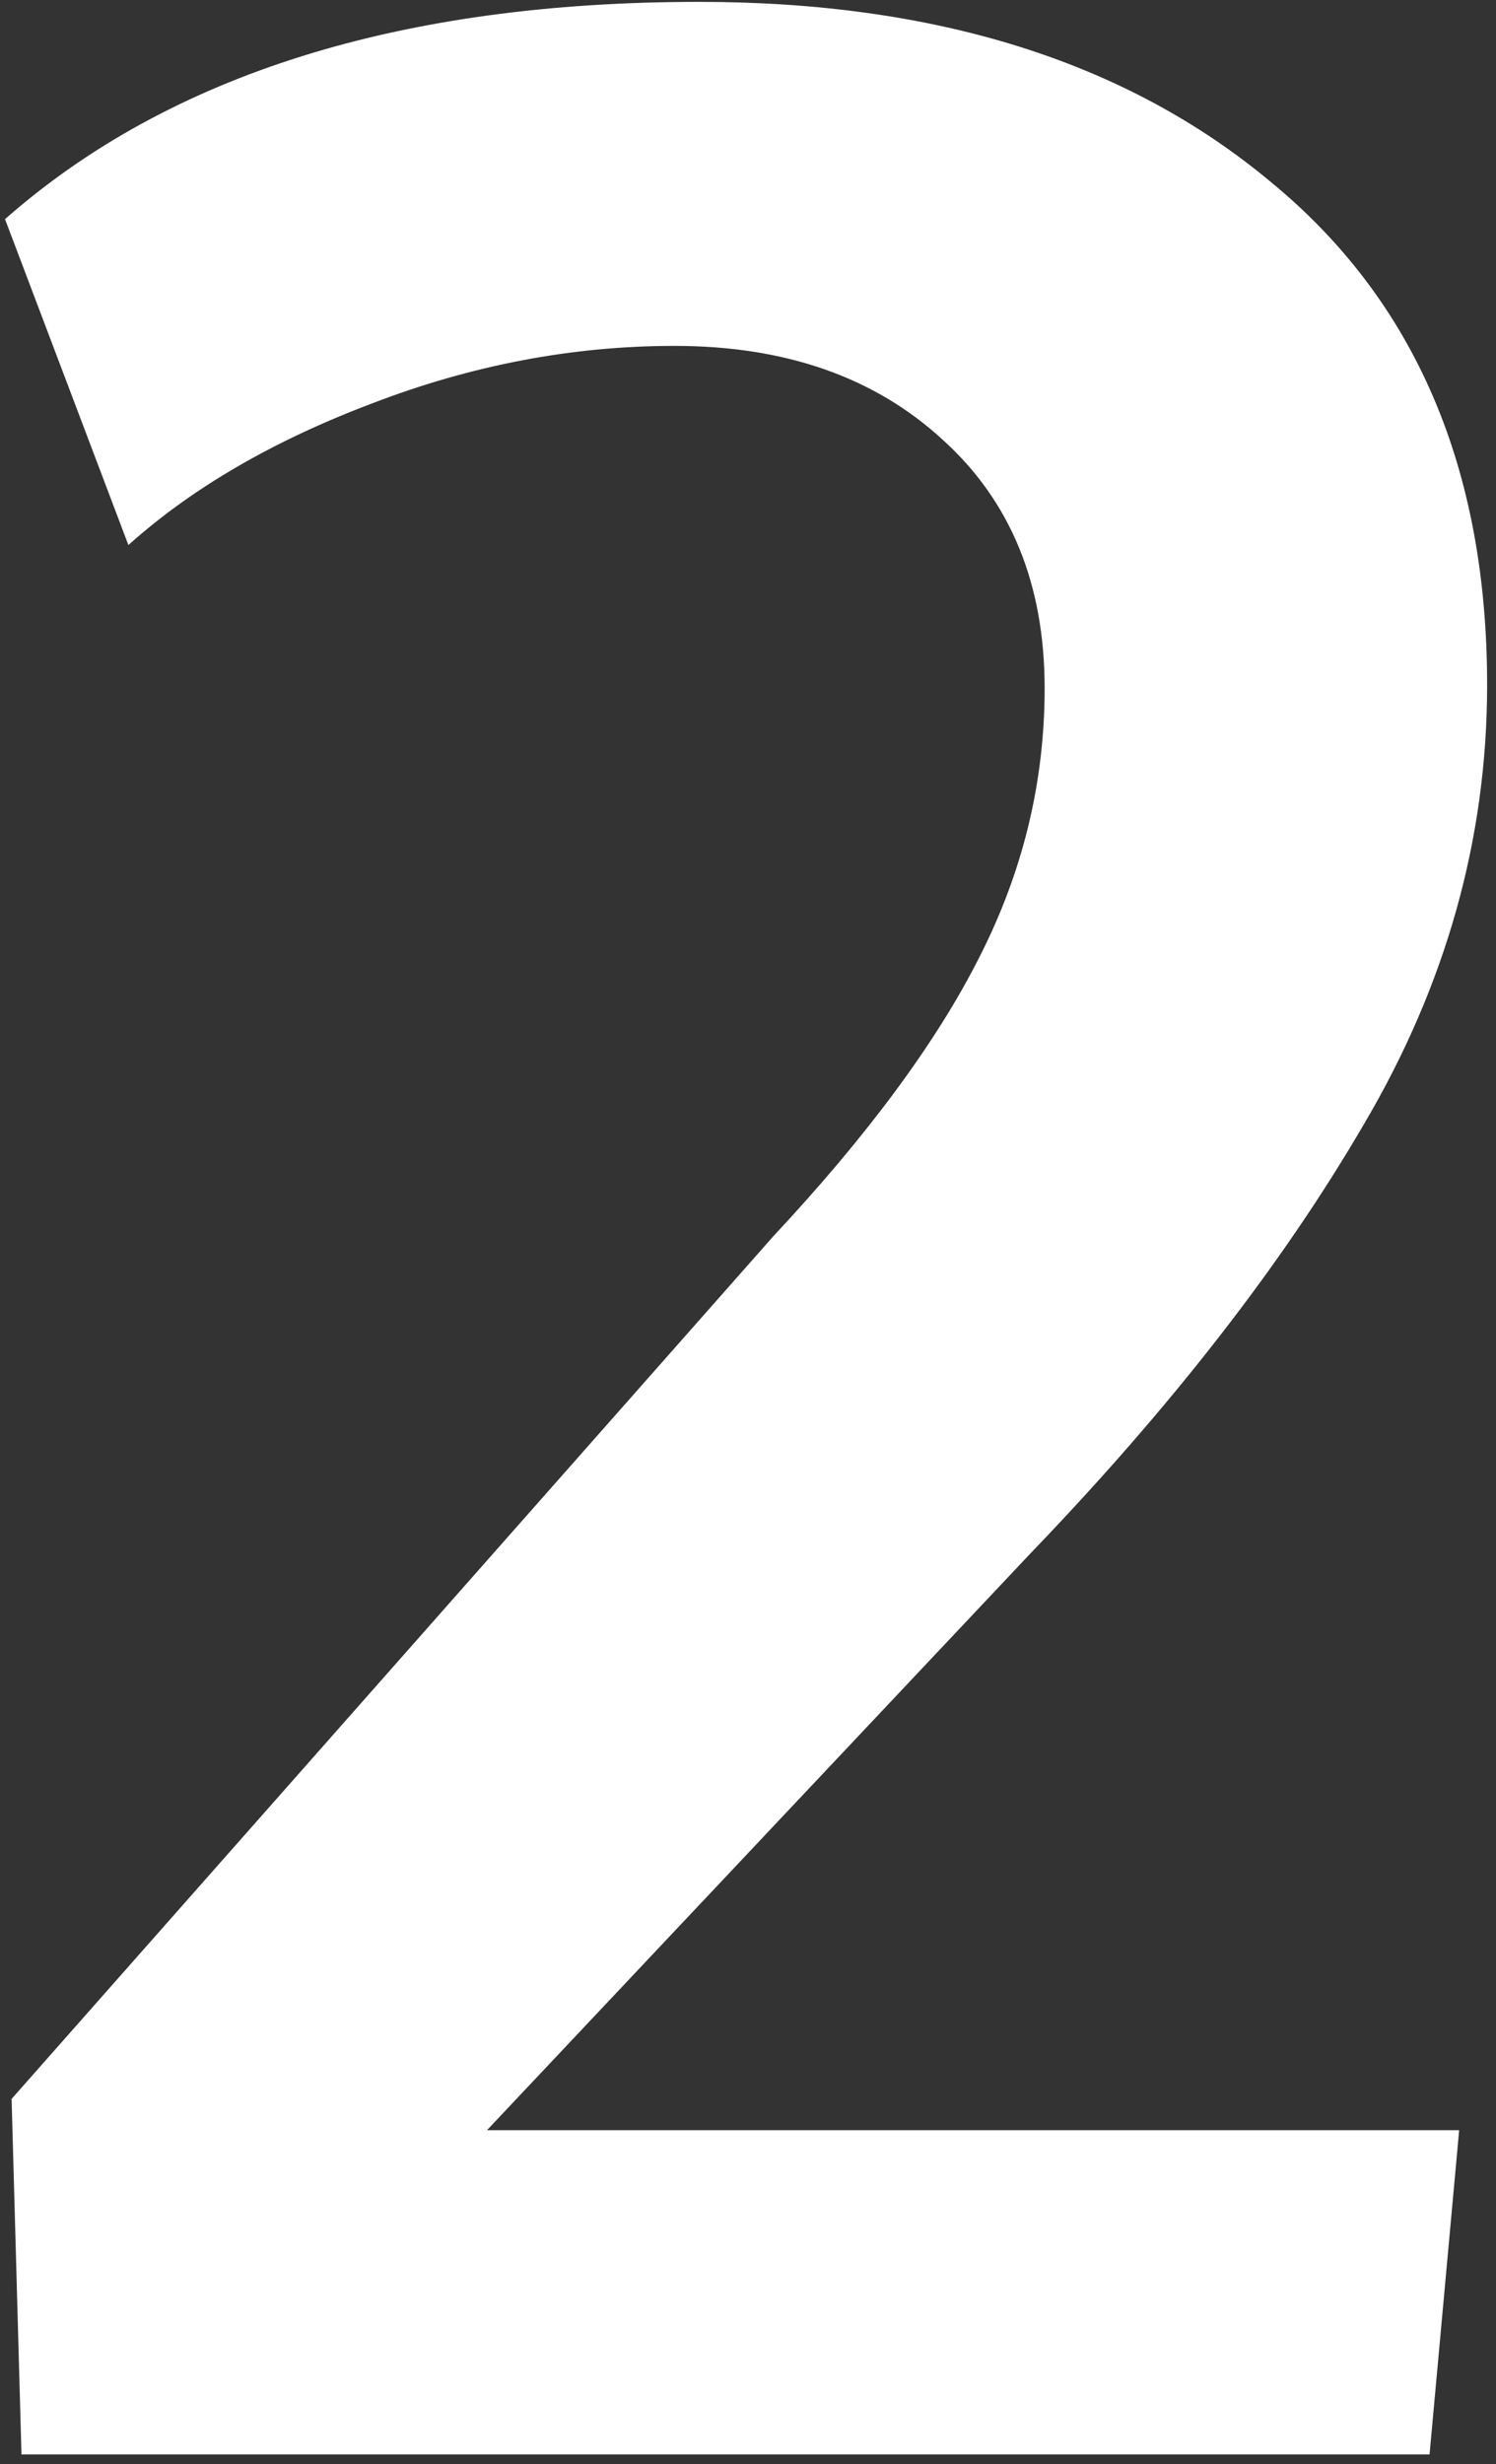 <?xml version="1.0" encoding="UTF-8"?> <svg xmlns="http://www.w3.org/2000/svg" width="130" height="214" viewBox="0 0 130 214" fill="none"><rect x="0" y="0" width="130" height="214" fill="#333333" stroke="none"/> <path d="M1.866 213.15L1.008 182.274L67.192 107.371C75.387 98.604 81.343 90.551 85.06 83.213C88.871 75.78 90.777 67.966 90.777 59.771C90.777 50.717 87.823 43.523 81.915 38.186C76.006 32.754 68.24 30.038 58.615 30.038C49.752 30.038 40.985 31.706 32.313 35.041C23.736 38.281 16.684 42.379 11.157 47.334L0.436 19.031C14.731 6.452 34.838 0.163 60.759 0.163C81.343 0.163 97.877 5.356 110.361 15.744C122.94 26.036 129.229 40.616 129.229 59.485C129.229 72.826 125.656 85.548 118.509 97.651C111.457 109.753 101.784 122.19 89.491 134.959L42.319 184.99H126.799L124.226 213.15H1.866Z" fill="white"></path> </svg> 